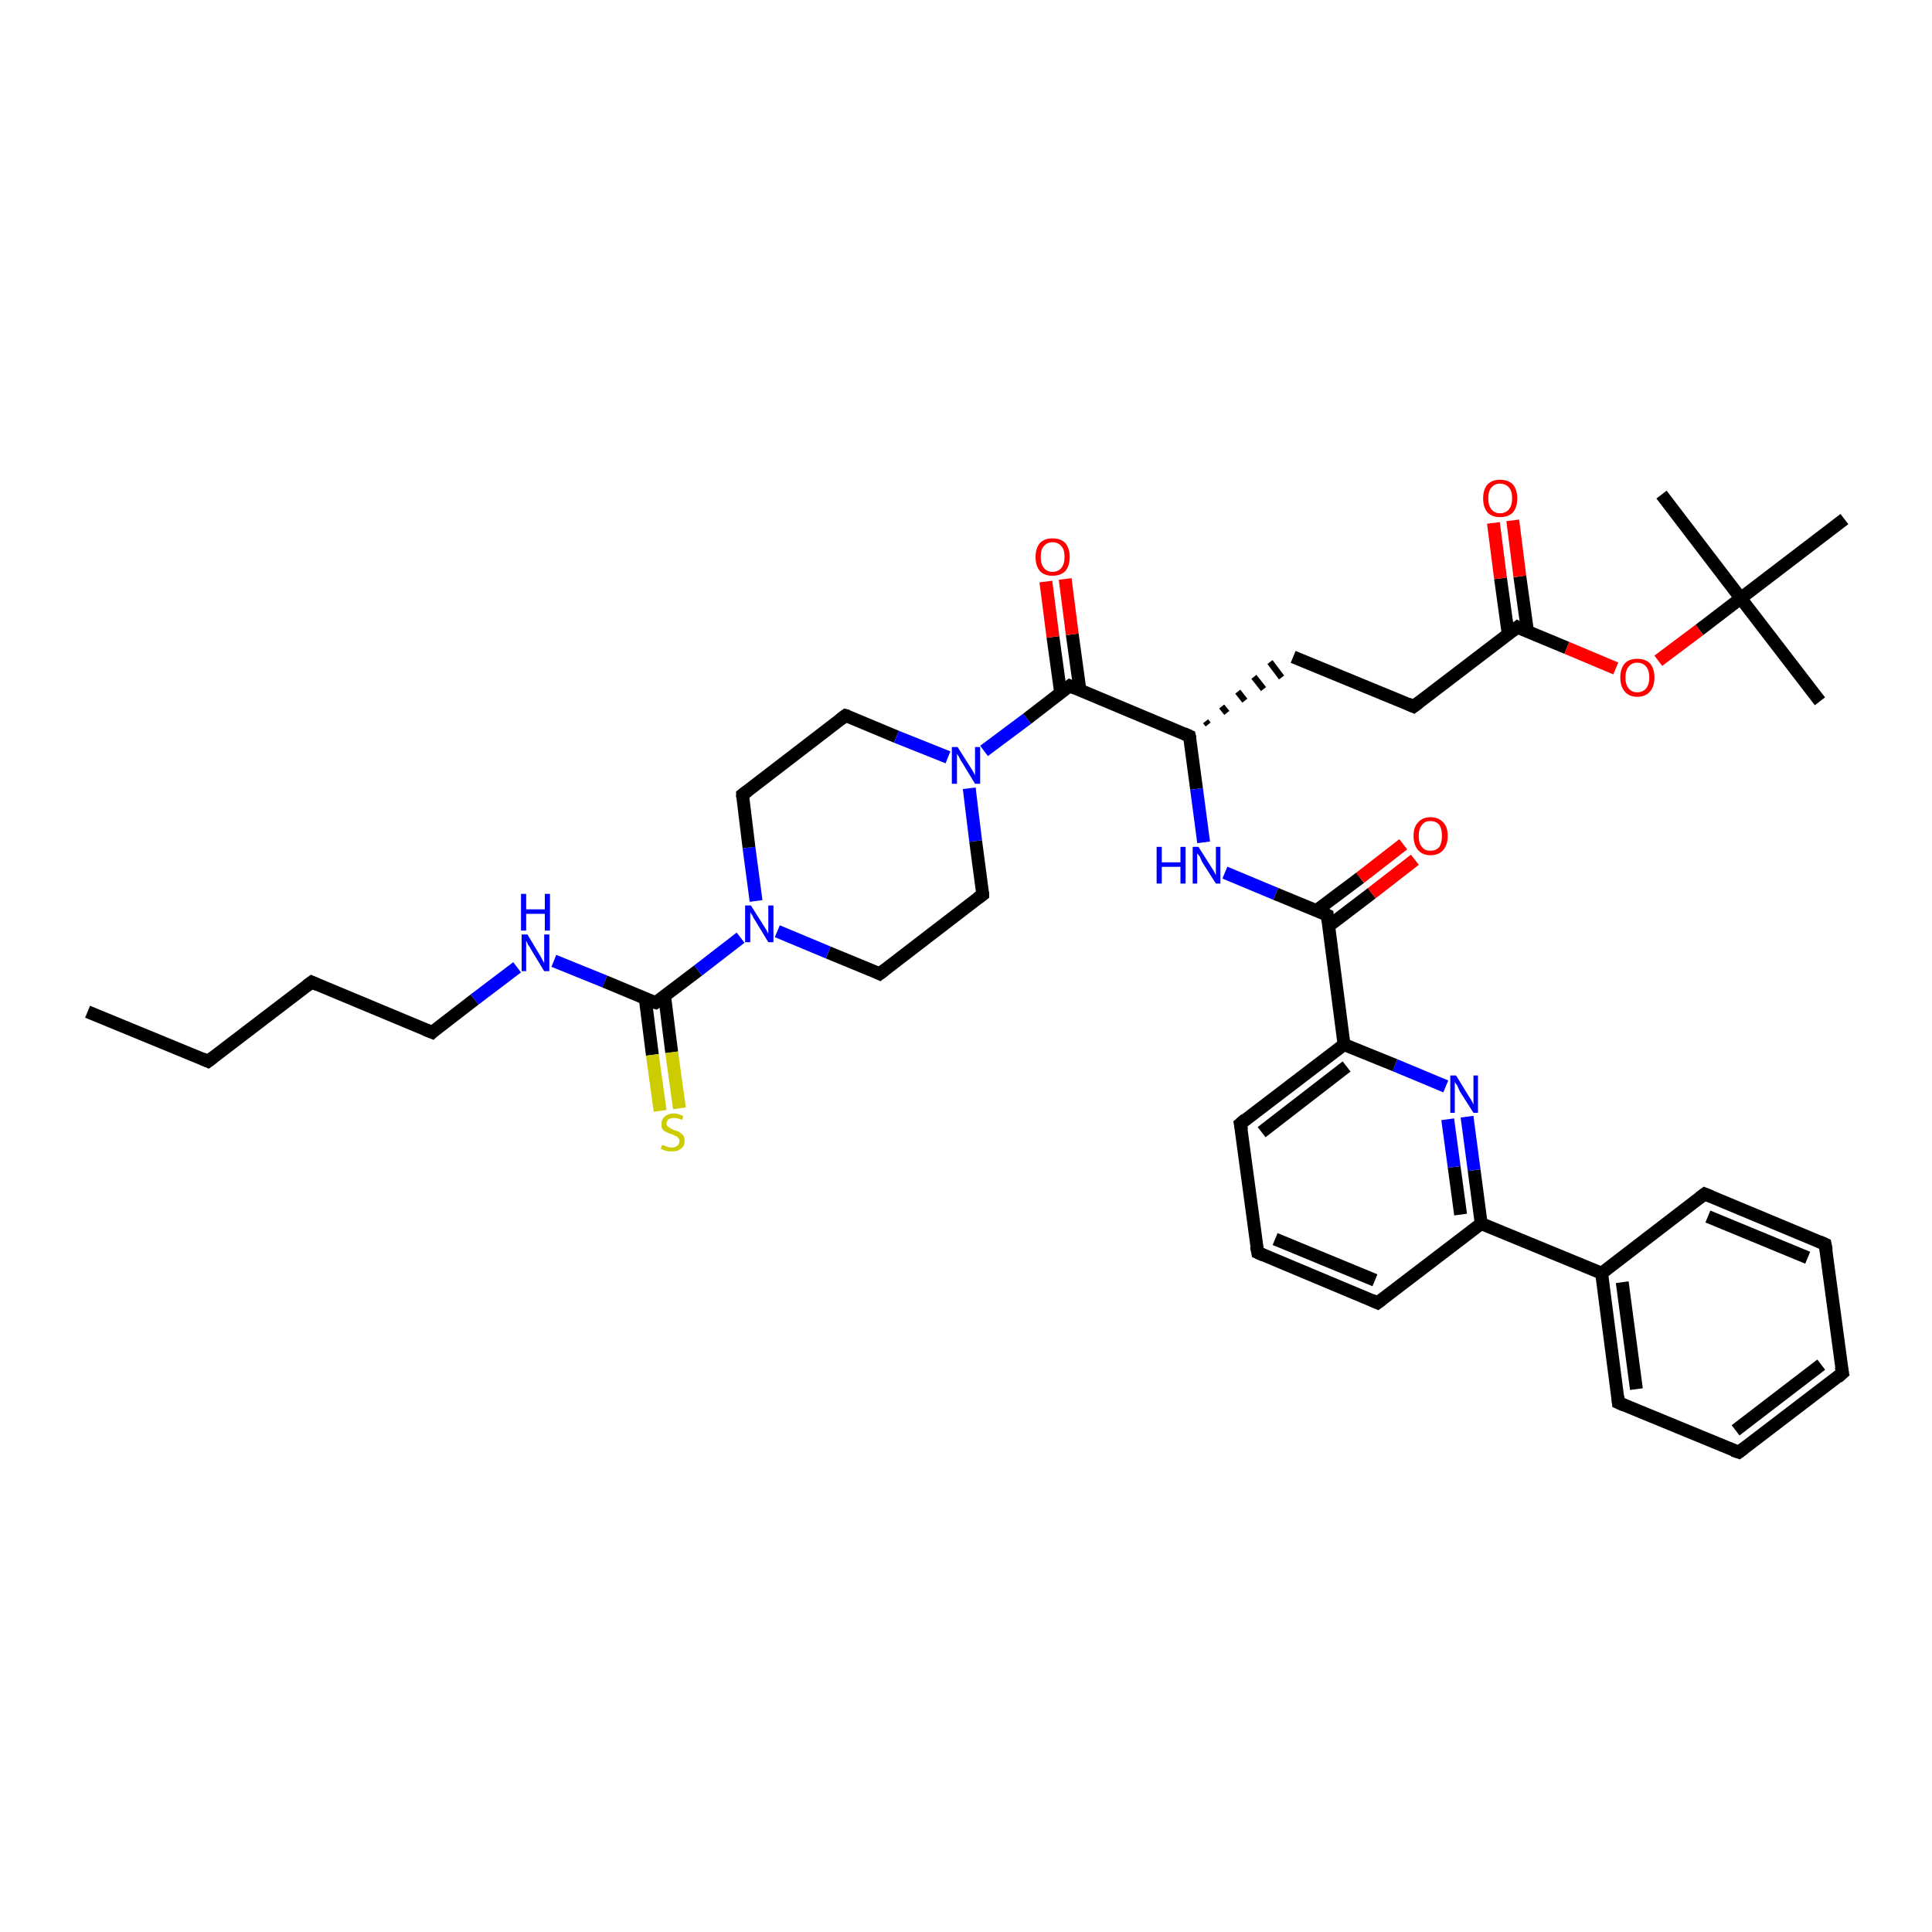 <?xml version='1.0' encoding='iso-8859-1'?>
<svg version='1.1' baseProfile='full'
              xmlns='http://www.w3.org/2000/svg'
                      xmlns:rdkit='http://www.rdkit.org/xml'
                      xmlns:xlink='http://www.w3.org/1999/xlink'
                  xml:space='preserve'
width='300px' height='300px' viewBox='0 0 300 300'>
<!-- END OF HEADER -->
<rect style='opacity:1.0;fill:#FFFFFF;stroke:none' width='300.0' height='300.0' x='0.0' y='0.0'> </rect>
<path class='bond-0 atom-0 atom-1' d='M 13.6,157.1 L 32.3,164.8' style='fill:none;fill-rule:evenodd;stroke:#000000;stroke-width:2.0px;stroke-linecap:butt;stroke-linejoin:miter;stroke-opacity:1' />
<path class='bond-1 atom-1 atom-2' d='M 32.3,164.8 L 48.4,152.5' style='fill:none;fill-rule:evenodd;stroke:#000000;stroke-width:2.0px;stroke-linecap:butt;stroke-linejoin:miter;stroke-opacity:1' />
<path class='bond-2 atom-2 atom-3' d='M 48.4,152.5 L 67.1,160.3' style='fill:none;fill-rule:evenodd;stroke:#000000;stroke-width:2.0px;stroke-linecap:butt;stroke-linejoin:miter;stroke-opacity:1' />
<path class='bond-3 atom-3 atom-4' d='M 67.1,160.3 L 73.7,155.2' style='fill:none;fill-rule:evenodd;stroke:#000000;stroke-width:2.0px;stroke-linecap:butt;stroke-linejoin:miter;stroke-opacity:1' />
<path class='bond-3 atom-3 atom-4' d='M 73.7,155.2 L 80.3,150.2' style='fill:none;fill-rule:evenodd;stroke:#0000FF;stroke-width:2.0px;stroke-linecap:butt;stroke-linejoin:miter;stroke-opacity:1' />
<path class='bond-4 atom-4 atom-5' d='M 86.0,149.2 L 93.9,152.4' style='fill:none;fill-rule:evenodd;stroke:#0000FF;stroke-width:2.0px;stroke-linecap:butt;stroke-linejoin:miter;stroke-opacity:1' />
<path class='bond-4 atom-4 atom-5' d='M 93.9,152.4 L 101.8,155.7' style='fill:none;fill-rule:evenodd;stroke:#000000;stroke-width:2.0px;stroke-linecap:butt;stroke-linejoin:miter;stroke-opacity:1' />
<path class='bond-5 atom-5 atom-6' d='M 100.2,155.1 L 101.3,163.8' style='fill:none;fill-rule:evenodd;stroke:#000000;stroke-width:2.0px;stroke-linecap:butt;stroke-linejoin:miter;stroke-opacity:1' />
<path class='bond-5 atom-5 atom-6' d='M 101.3,163.8 L 102.5,172.5' style='fill:none;fill-rule:evenodd;stroke:#CCCC00;stroke-width:2.0px;stroke-linecap:butt;stroke-linejoin:miter;stroke-opacity:1' />
<path class='bond-5 atom-5 atom-6' d='M 103.2,154.7 L 104.3,163.4' style='fill:none;fill-rule:evenodd;stroke:#000000;stroke-width:2.0px;stroke-linecap:butt;stroke-linejoin:miter;stroke-opacity:1' />
<path class='bond-5 atom-5 atom-6' d='M 104.3,163.4 L 105.5,172.1' style='fill:none;fill-rule:evenodd;stroke:#CCCC00;stroke-width:2.0px;stroke-linecap:butt;stroke-linejoin:miter;stroke-opacity:1' />
<path class='bond-6 atom-5 atom-7' d='M 101.8,155.7 L 108.4,150.7' style='fill:none;fill-rule:evenodd;stroke:#000000;stroke-width:2.0px;stroke-linecap:butt;stroke-linejoin:miter;stroke-opacity:1' />
<path class='bond-6 atom-5 atom-7' d='M 108.4,150.7 L 115.0,145.6' style='fill:none;fill-rule:evenodd;stroke:#0000FF;stroke-width:2.0px;stroke-linecap:butt;stroke-linejoin:miter;stroke-opacity:1' />
<path class='bond-7 atom-7 atom-8' d='M 117.4,139.9 L 116.3,131.6' style='fill:none;fill-rule:evenodd;stroke:#0000FF;stroke-width:2.0px;stroke-linecap:butt;stroke-linejoin:miter;stroke-opacity:1' />
<path class='bond-7 atom-7 atom-8' d='M 116.3,131.6 L 115.3,123.4' style='fill:none;fill-rule:evenodd;stroke:#000000;stroke-width:2.0px;stroke-linecap:butt;stroke-linejoin:miter;stroke-opacity:1' />
<path class='bond-8 atom-8 atom-9' d='M 115.3,123.4 L 131.3,111.1' style='fill:none;fill-rule:evenodd;stroke:#000000;stroke-width:2.0px;stroke-linecap:butt;stroke-linejoin:miter;stroke-opacity:1' />
<path class='bond-9 atom-9 atom-10' d='M 131.3,111.1 L 139.2,114.4' style='fill:none;fill-rule:evenodd;stroke:#000000;stroke-width:2.0px;stroke-linecap:butt;stroke-linejoin:miter;stroke-opacity:1' />
<path class='bond-9 atom-9 atom-10' d='M 139.2,114.4 L 147.2,117.6' style='fill:none;fill-rule:evenodd;stroke:#0000FF;stroke-width:2.0px;stroke-linecap:butt;stroke-linejoin:miter;stroke-opacity:1' />
<path class='bond-10 atom-10 atom-11' d='M 150.5,122.4 L 151.5,130.6' style='fill:none;fill-rule:evenodd;stroke:#0000FF;stroke-width:2.0px;stroke-linecap:butt;stroke-linejoin:miter;stroke-opacity:1' />
<path class='bond-10 atom-10 atom-11' d='M 151.5,130.6 L 152.6,138.9' style='fill:none;fill-rule:evenodd;stroke:#000000;stroke-width:2.0px;stroke-linecap:butt;stroke-linejoin:miter;stroke-opacity:1' />
<path class='bond-11 atom-11 atom-12' d='M 152.6,138.9 L 136.6,151.2' style='fill:none;fill-rule:evenodd;stroke:#000000;stroke-width:2.0px;stroke-linecap:butt;stroke-linejoin:miter;stroke-opacity:1' />
<path class='bond-12 atom-10 atom-13' d='M 152.8,116.6 L 159.5,111.6' style='fill:none;fill-rule:evenodd;stroke:#0000FF;stroke-width:2.0px;stroke-linecap:butt;stroke-linejoin:miter;stroke-opacity:1' />
<path class='bond-12 atom-10 atom-13' d='M 159.5,111.6 L 166.1,106.5' style='fill:none;fill-rule:evenodd;stroke:#000000;stroke-width:2.0px;stroke-linecap:butt;stroke-linejoin:miter;stroke-opacity:1' />
<path class='bond-13 atom-13 atom-14' d='M 167.7,107.2 L 166.5,98.5' style='fill:none;fill-rule:evenodd;stroke:#000000;stroke-width:2.0px;stroke-linecap:butt;stroke-linejoin:miter;stroke-opacity:1' />
<path class='bond-13 atom-13 atom-14' d='M 166.5,98.5 L 165.4,89.9' style='fill:none;fill-rule:evenodd;stroke:#FF0000;stroke-width:2.0px;stroke-linecap:butt;stroke-linejoin:miter;stroke-opacity:1' />
<path class='bond-13 atom-13 atom-14' d='M 164.7,107.6 L 163.5,98.9' style='fill:none;fill-rule:evenodd;stroke:#000000;stroke-width:2.0px;stroke-linecap:butt;stroke-linejoin:miter;stroke-opacity:1' />
<path class='bond-13 atom-13 atom-14' d='M 163.5,98.9 L 162.4,90.3' style='fill:none;fill-rule:evenodd;stroke:#FF0000;stroke-width:2.0px;stroke-linecap:butt;stroke-linejoin:miter;stroke-opacity:1' />
<path class='bond-14 atom-13 atom-15' d='M 166.1,106.5 L 184.7,114.3' style='fill:none;fill-rule:evenodd;stroke:#000000;stroke-width:2.0px;stroke-linecap:butt;stroke-linejoin:miter;stroke-opacity:1' />
<path class='bond-15 atom-15 atom-16' d='M 187.6,112.5 L 187.2,112.0' style='fill:none;fill-rule:evenodd;stroke:#000000;stroke-width:1.0px;stroke-linecap:butt;stroke-linejoin:miter;stroke-opacity:1' />
<path class='bond-15 atom-15 atom-16' d='M 190.5,110.7 L 189.7,109.7' style='fill:none;fill-rule:evenodd;stroke:#000000;stroke-width:1.0px;stroke-linecap:butt;stroke-linejoin:miter;stroke-opacity:1' />
<path class='bond-15 atom-15 atom-16' d='M 193.3,108.8 L 192.2,107.4' style='fill:none;fill-rule:evenodd;stroke:#000000;stroke-width:1.0px;stroke-linecap:butt;stroke-linejoin:miter;stroke-opacity:1' />
<path class='bond-15 atom-15 atom-16' d='M 196.2,107.0 L 194.7,105.1' style='fill:none;fill-rule:evenodd;stroke:#000000;stroke-width:1.0px;stroke-linecap:butt;stroke-linejoin:miter;stroke-opacity:1' />
<path class='bond-15 atom-15 atom-16' d='M 199.0,105.2 L 197.2,102.8' style='fill:none;fill-rule:evenodd;stroke:#000000;stroke-width:1.0px;stroke-linecap:butt;stroke-linejoin:miter;stroke-opacity:1' />
<path class='bond-16 atom-16 atom-17' d='M 200.8,102.0 L 219.5,109.7' style='fill:none;fill-rule:evenodd;stroke:#000000;stroke-width:2.0px;stroke-linecap:butt;stroke-linejoin:miter;stroke-opacity:1' />
<path class='bond-17 atom-17 atom-18' d='M 219.5,109.7 L 235.6,97.4' style='fill:none;fill-rule:evenodd;stroke:#000000;stroke-width:2.0px;stroke-linecap:butt;stroke-linejoin:miter;stroke-opacity:1' />
<path class='bond-18 atom-18 atom-19' d='M 237.2,98.1 L 236.0,89.5' style='fill:none;fill-rule:evenodd;stroke:#000000;stroke-width:2.0px;stroke-linecap:butt;stroke-linejoin:miter;stroke-opacity:1' />
<path class='bond-18 atom-18 atom-19' d='M 236.0,89.5 L 234.9,80.8' style='fill:none;fill-rule:evenodd;stroke:#FF0000;stroke-width:2.0px;stroke-linecap:butt;stroke-linejoin:miter;stroke-opacity:1' />
<path class='bond-18 atom-18 atom-19' d='M 234.2,98.5 L 233.0,89.8' style='fill:none;fill-rule:evenodd;stroke:#000000;stroke-width:2.0px;stroke-linecap:butt;stroke-linejoin:miter;stroke-opacity:1' />
<path class='bond-18 atom-18 atom-19' d='M 233.0,89.8 L 231.9,81.2' style='fill:none;fill-rule:evenodd;stroke:#FF0000;stroke-width:2.0px;stroke-linecap:butt;stroke-linejoin:miter;stroke-opacity:1' />
<path class='bond-19 atom-18 atom-20' d='M 235.6,97.4 L 243.3,100.6' style='fill:none;fill-rule:evenodd;stroke:#000000;stroke-width:2.0px;stroke-linecap:butt;stroke-linejoin:miter;stroke-opacity:1' />
<path class='bond-19 atom-18 atom-20' d='M 243.3,100.6 L 250.9,103.8' style='fill:none;fill-rule:evenodd;stroke:#FF0000;stroke-width:2.0px;stroke-linecap:butt;stroke-linejoin:miter;stroke-opacity:1' />
<path class='bond-20 atom-20 atom-21' d='M 257.5,102.6 L 263.9,97.8' style='fill:none;fill-rule:evenodd;stroke:#FF0000;stroke-width:2.0px;stroke-linecap:butt;stroke-linejoin:miter;stroke-opacity:1' />
<path class='bond-20 atom-20 atom-21' d='M 263.9,97.8 L 270.3,92.9' style='fill:none;fill-rule:evenodd;stroke:#000000;stroke-width:2.0px;stroke-linecap:butt;stroke-linejoin:miter;stroke-opacity:1' />
<path class='bond-21 atom-21 atom-22' d='M 270.3,92.9 L 282.6,108.9' style='fill:none;fill-rule:evenodd;stroke:#000000;stroke-width:2.0px;stroke-linecap:butt;stroke-linejoin:miter;stroke-opacity:1' />
<path class='bond-22 atom-21 atom-23' d='M 270.3,92.9 L 258.0,76.8' style='fill:none;fill-rule:evenodd;stroke:#000000;stroke-width:2.0px;stroke-linecap:butt;stroke-linejoin:miter;stroke-opacity:1' />
<path class='bond-23 atom-21 atom-24' d='M 270.3,92.9 L 286.4,80.6' style='fill:none;fill-rule:evenodd;stroke:#000000;stroke-width:2.0px;stroke-linecap:butt;stroke-linejoin:miter;stroke-opacity:1' />
<path class='bond-24 atom-15 atom-25' d='M 184.7,114.3 L 185.8,122.5' style='fill:none;fill-rule:evenodd;stroke:#000000;stroke-width:2.0px;stroke-linecap:butt;stroke-linejoin:miter;stroke-opacity:1' />
<path class='bond-24 atom-15 atom-25' d='M 185.8,122.5 L 186.9,130.8' style='fill:none;fill-rule:evenodd;stroke:#0000FF;stroke-width:2.0px;stroke-linecap:butt;stroke-linejoin:miter;stroke-opacity:1' />
<path class='bond-25 atom-25 atom-26' d='M 190.2,135.5 L 198.1,138.8' style='fill:none;fill-rule:evenodd;stroke:#0000FF;stroke-width:2.0px;stroke-linecap:butt;stroke-linejoin:miter;stroke-opacity:1' />
<path class='bond-25 atom-25 atom-26' d='M 198.1,138.8 L 206.1,142.1' style='fill:none;fill-rule:evenodd;stroke:#000000;stroke-width:2.0px;stroke-linecap:butt;stroke-linejoin:miter;stroke-opacity:1' />
<path class='bond-26 atom-26 atom-27' d='M 206.3,143.8 L 213.0,138.7' style='fill:none;fill-rule:evenodd;stroke:#000000;stroke-width:2.0px;stroke-linecap:butt;stroke-linejoin:miter;stroke-opacity:1' />
<path class='bond-26 atom-26 atom-27' d='M 213.0,138.7 L 219.7,133.5' style='fill:none;fill-rule:evenodd;stroke:#FF0000;stroke-width:2.0px;stroke-linecap:butt;stroke-linejoin:miter;stroke-opacity:1' />
<path class='bond-26 atom-26 atom-27' d='M 204.4,141.4 L 211.2,136.3' style='fill:none;fill-rule:evenodd;stroke:#000000;stroke-width:2.0px;stroke-linecap:butt;stroke-linejoin:miter;stroke-opacity:1' />
<path class='bond-26 atom-26 atom-27' d='M 211.2,136.3 L 217.9,131.1' style='fill:none;fill-rule:evenodd;stroke:#FF0000;stroke-width:2.0px;stroke-linecap:butt;stroke-linejoin:miter;stroke-opacity:1' />
<path class='bond-27 atom-26 atom-28' d='M 206.1,142.1 L 208.7,162.2' style='fill:none;fill-rule:evenodd;stroke:#000000;stroke-width:2.0px;stroke-linecap:butt;stroke-linejoin:miter;stroke-opacity:1' />
<path class='bond-28 atom-28 atom-29' d='M 208.7,162.2 L 192.6,174.5' style='fill:none;fill-rule:evenodd;stroke:#000000;stroke-width:2.0px;stroke-linecap:butt;stroke-linejoin:miter;stroke-opacity:1' />
<path class='bond-28 atom-28 atom-29' d='M 209.1,165.6 L 195.9,175.8' style='fill:none;fill-rule:evenodd;stroke:#000000;stroke-width:2.0px;stroke-linecap:butt;stroke-linejoin:miter;stroke-opacity:1' />
<path class='bond-29 atom-29 atom-30' d='M 192.6,174.5 L 195.3,194.5' style='fill:none;fill-rule:evenodd;stroke:#000000;stroke-width:2.0px;stroke-linecap:butt;stroke-linejoin:miter;stroke-opacity:1' />
<path class='bond-30 atom-30 atom-31' d='M 195.3,194.5 L 213.9,202.3' style='fill:none;fill-rule:evenodd;stroke:#000000;stroke-width:2.0px;stroke-linecap:butt;stroke-linejoin:miter;stroke-opacity:1' />
<path class='bond-30 atom-30 atom-31' d='M 198.0,192.4 L 213.5,198.8' style='fill:none;fill-rule:evenodd;stroke:#000000;stroke-width:2.0px;stroke-linecap:butt;stroke-linejoin:miter;stroke-opacity:1' />
<path class='bond-31 atom-31 atom-32' d='M 213.9,202.3 L 230.0,190.0' style='fill:none;fill-rule:evenodd;stroke:#000000;stroke-width:2.0px;stroke-linecap:butt;stroke-linejoin:miter;stroke-opacity:1' />
<path class='bond-32 atom-32 atom-33' d='M 230.0,190.0 L 228.9,181.7' style='fill:none;fill-rule:evenodd;stroke:#000000;stroke-width:2.0px;stroke-linecap:butt;stroke-linejoin:miter;stroke-opacity:1' />
<path class='bond-32 atom-32 atom-33' d='M 228.9,181.7 L 227.8,173.4' style='fill:none;fill-rule:evenodd;stroke:#0000FF;stroke-width:2.0px;stroke-linecap:butt;stroke-linejoin:miter;stroke-opacity:1' />
<path class='bond-32 atom-32 atom-33' d='M 226.8,188.6 L 225.8,181.2' style='fill:none;fill-rule:evenodd;stroke:#000000;stroke-width:2.0px;stroke-linecap:butt;stroke-linejoin:miter;stroke-opacity:1' />
<path class='bond-32 atom-32 atom-33' d='M 225.8,181.2 L 224.8,173.8' style='fill:none;fill-rule:evenodd;stroke:#0000FF;stroke-width:2.0px;stroke-linecap:butt;stroke-linejoin:miter;stroke-opacity:1' />
<path class='bond-33 atom-32 atom-34' d='M 230.0,190.0 L 248.7,197.7' style='fill:none;fill-rule:evenodd;stroke:#000000;stroke-width:2.0px;stroke-linecap:butt;stroke-linejoin:miter;stroke-opacity:1' />
<path class='bond-34 atom-34 atom-35' d='M 248.7,197.7 L 251.3,217.8' style='fill:none;fill-rule:evenodd;stroke:#000000;stroke-width:2.0px;stroke-linecap:butt;stroke-linejoin:miter;stroke-opacity:1' />
<path class='bond-34 atom-34 atom-35' d='M 251.9,199.1 L 254.1,215.7' style='fill:none;fill-rule:evenodd;stroke:#000000;stroke-width:2.0px;stroke-linecap:butt;stroke-linejoin:miter;stroke-opacity:1' />
<path class='bond-35 atom-35 atom-36' d='M 251.3,217.8 L 270.0,225.5' style='fill:none;fill-rule:evenodd;stroke:#000000;stroke-width:2.0px;stroke-linecap:butt;stroke-linejoin:miter;stroke-opacity:1' />
<path class='bond-36 atom-36 atom-37' d='M 270.0,225.5 L 286.1,213.2' style='fill:none;fill-rule:evenodd;stroke:#000000;stroke-width:2.0px;stroke-linecap:butt;stroke-linejoin:miter;stroke-opacity:1' />
<path class='bond-36 atom-36 atom-37' d='M 269.5,222.1 L 282.8,211.9' style='fill:none;fill-rule:evenodd;stroke:#000000;stroke-width:2.0px;stroke-linecap:butt;stroke-linejoin:miter;stroke-opacity:1' />
<path class='bond-37 atom-37 atom-38' d='M 286.1,213.2 L 283.4,193.2' style='fill:none;fill-rule:evenodd;stroke:#000000;stroke-width:2.0px;stroke-linecap:butt;stroke-linejoin:miter;stroke-opacity:1' />
<path class='bond-38 atom-38 atom-39' d='M 283.4,193.2 L 264.7,185.4' style='fill:none;fill-rule:evenodd;stroke:#000000;stroke-width:2.0px;stroke-linecap:butt;stroke-linejoin:miter;stroke-opacity:1' />
<path class='bond-38 atom-38 atom-39' d='M 280.7,195.3 L 265.2,188.9' style='fill:none;fill-rule:evenodd;stroke:#000000;stroke-width:2.0px;stroke-linecap:butt;stroke-linejoin:miter;stroke-opacity:1' />
<path class='bond-39 atom-12 atom-7' d='M 136.6,151.2 L 128.6,147.9' style='fill:none;fill-rule:evenodd;stroke:#000000;stroke-width:2.0px;stroke-linecap:butt;stroke-linejoin:miter;stroke-opacity:1' />
<path class='bond-39 atom-12 atom-7' d='M 128.6,147.9 L 120.7,144.6' style='fill:none;fill-rule:evenodd;stroke:#0000FF;stroke-width:2.0px;stroke-linecap:butt;stroke-linejoin:miter;stroke-opacity:1' />
<path class='bond-40 atom-33 atom-28' d='M 224.5,168.7 L 216.6,165.4' style='fill:none;fill-rule:evenodd;stroke:#0000FF;stroke-width:2.0px;stroke-linecap:butt;stroke-linejoin:miter;stroke-opacity:1' />
<path class='bond-40 atom-33 atom-28' d='M 216.6,165.4 L 208.7,162.2' style='fill:none;fill-rule:evenodd;stroke:#000000;stroke-width:2.0px;stroke-linecap:butt;stroke-linejoin:miter;stroke-opacity:1' />
<path class='bond-41 atom-39 atom-34' d='M 264.7,185.4 L 248.7,197.7' style='fill:none;fill-rule:evenodd;stroke:#000000;stroke-width:2.0px;stroke-linecap:butt;stroke-linejoin:miter;stroke-opacity:1' />
<path d='M 31.4,164.4 L 32.3,164.8 L 33.1,164.2' style='fill:none;stroke:#000000;stroke-width:2.0px;stroke-linecap:butt;stroke-linejoin:miter;stroke-opacity:1;' />
<path d='M 47.6,153.1 L 48.4,152.5 L 49.3,152.9' style='fill:none;stroke:#000000;stroke-width:2.0px;stroke-linecap:butt;stroke-linejoin:miter;stroke-opacity:1;' />
<path d='M 66.1,159.9 L 67.1,160.3 L 67.4,160.0' style='fill:none;stroke:#000000;stroke-width:2.0px;stroke-linecap:butt;stroke-linejoin:miter;stroke-opacity:1;' />
<path d='M 101.4,155.6 L 101.8,155.7 L 102.1,155.5' style='fill:none;stroke:#000000;stroke-width:2.0px;stroke-linecap:butt;stroke-linejoin:miter;stroke-opacity:1;' />
<path d='M 115.3,123.8 L 115.3,123.4 L 116.1,122.8' style='fill:none;stroke:#000000;stroke-width:2.0px;stroke-linecap:butt;stroke-linejoin:miter;stroke-opacity:1;' />
<path d='M 130.5,111.7 L 131.3,111.1 L 131.7,111.2' style='fill:none;stroke:#000000;stroke-width:2.0px;stroke-linecap:butt;stroke-linejoin:miter;stroke-opacity:1;' />
<path d='M 152.6,138.5 L 152.6,138.9 L 151.8,139.5' style='fill:none;stroke:#000000;stroke-width:2.0px;stroke-linecap:butt;stroke-linejoin:miter;stroke-opacity:1;' />
<path d='M 137.4,150.6 L 136.6,151.2 L 136.2,151.0' style='fill:none;stroke:#000000;stroke-width:2.0px;stroke-linecap:butt;stroke-linejoin:miter;stroke-opacity:1;' />
<path d='M 165.7,106.8 L 166.1,106.5 L 167.0,106.9' style='fill:none;stroke:#000000;stroke-width:2.0px;stroke-linecap:butt;stroke-linejoin:miter;stroke-opacity:1;' />
<path d='M 183.8,113.9 L 184.7,114.3 L 184.8,114.7' style='fill:none;stroke:#000000;stroke-width:2.0px;stroke-linecap:butt;stroke-linejoin:miter;stroke-opacity:1;' />
<path d='M 218.6,109.3 L 219.5,109.7 L 220.3,109.1' style='fill:none;stroke:#000000;stroke-width:2.0px;stroke-linecap:butt;stroke-linejoin:miter;stroke-opacity:1;' />
<path d='M 234.8,98.0 L 235.6,97.4 L 235.9,97.6' style='fill:none;stroke:#000000;stroke-width:2.0px;stroke-linecap:butt;stroke-linejoin:miter;stroke-opacity:1;' />
<path d='M 205.7,141.9 L 206.1,142.1 L 206.2,143.1' style='fill:none;stroke:#000000;stroke-width:2.0px;stroke-linecap:butt;stroke-linejoin:miter;stroke-opacity:1;' />
<path d='M 193.4,173.8 L 192.6,174.5 L 192.8,175.5' style='fill:none;stroke:#000000;stroke-width:2.0px;stroke-linecap:butt;stroke-linejoin:miter;stroke-opacity:1;' />
<path d='M 195.1,193.5 L 195.3,194.5 L 196.2,194.9' style='fill:none;stroke:#000000;stroke-width:2.0px;stroke-linecap:butt;stroke-linejoin:miter;stroke-opacity:1;' />
<path d='M 213.0,201.9 L 213.9,202.3 L 214.7,201.7' style='fill:none;stroke:#000000;stroke-width:2.0px;stroke-linecap:butt;stroke-linejoin:miter;stroke-opacity:1;' />
<path d='M 251.2,216.8 L 251.3,217.8 L 252.2,218.2' style='fill:none;stroke:#000000;stroke-width:2.0px;stroke-linecap:butt;stroke-linejoin:miter;stroke-opacity:1;' />
<path d='M 269.1,225.2 L 270.0,225.5 L 270.8,224.9' style='fill:none;stroke:#000000;stroke-width:2.0px;stroke-linecap:butt;stroke-linejoin:miter;stroke-opacity:1;' />
<path d='M 285.3,213.9 L 286.1,213.2 L 285.9,212.2' style='fill:none;stroke:#000000;stroke-width:2.0px;stroke-linecap:butt;stroke-linejoin:miter;stroke-opacity:1;' />
<path d='M 283.6,194.2 L 283.4,193.2 L 282.5,192.8' style='fill:none;stroke:#000000;stroke-width:2.0px;stroke-linecap:butt;stroke-linejoin:miter;stroke-opacity:1;' />
<path d='M 265.7,185.8 L 264.7,185.4 L 263.9,186.0' style='fill:none;stroke:#000000;stroke-width:2.0px;stroke-linecap:butt;stroke-linejoin:miter;stroke-opacity:1;' />
<path class='atom-4' d='M 81.9 145.1
L 83.7 148.1
Q 83.9 148.4, 84.2 149.0
Q 84.5 149.5, 84.5 149.6
L 84.5 145.1
L 85.3 145.1
L 85.3 150.8
L 84.5 150.8
L 82.5 147.5
Q 82.3 147.1, 82.0 146.7
Q 81.8 146.2, 81.7 146.1
L 81.7 150.8
L 81.0 150.8
L 81.0 145.1
L 81.9 145.1
' fill='#0000FF'/>
<path class='atom-4' d='M 80.9 138.8
L 81.7 138.8
L 81.7 141.2
L 84.6 141.2
L 84.6 138.8
L 85.4 138.8
L 85.4 144.5
L 84.6 144.5
L 84.6 141.9
L 81.7 141.9
L 81.7 144.5
L 80.9 144.5
L 80.9 138.8
' fill='#0000FF'/>
<path class='atom-6' d='M 102.8 177.8
Q 102.9 177.8, 103.2 177.9
Q 103.4 178.0, 103.7 178.1
Q 104.0 178.2, 104.3 178.2
Q 104.8 178.2, 105.2 177.9
Q 105.5 177.6, 105.5 177.2
Q 105.5 176.8, 105.3 176.7
Q 105.2 176.5, 104.9 176.4
Q 104.7 176.3, 104.3 176.1
Q 103.8 176.0, 103.5 175.8
Q 103.2 175.7, 102.9 175.4
Q 102.7 175.1, 102.7 174.6
Q 102.7 173.8, 103.2 173.4
Q 103.7 172.9, 104.7 172.9
Q 105.3 172.9, 106.1 173.3
L 105.9 173.9
Q 105.2 173.6, 104.7 173.6
Q 104.1 173.6, 103.8 173.8
Q 103.5 174.1, 103.5 174.5
Q 103.5 174.8, 103.7 174.9
Q 103.9 175.1, 104.1 175.2
Q 104.3 175.3, 104.7 175.5
Q 105.2 175.6, 105.5 175.8
Q 105.8 176.0, 106.1 176.3
Q 106.3 176.6, 106.3 177.2
Q 106.3 178.0, 105.7 178.4
Q 105.2 178.8, 104.3 178.8
Q 103.8 178.8, 103.4 178.7
Q 103.1 178.6, 102.6 178.4
L 102.8 177.8
' fill='#CCCC00'/>
<path class='atom-7' d='M 116.6 140.6
L 118.5 143.6
Q 118.7 143.9, 119.0 144.4
Q 119.3 145.0, 119.3 145.0
L 119.3 140.6
L 120.1 140.6
L 120.1 146.3
L 119.3 146.3
L 117.3 143.0
Q 117.0 142.6, 116.8 142.1
Q 116.5 141.7, 116.5 141.6
L 116.5 146.3
L 115.7 146.3
L 115.7 140.6
L 116.6 140.6
' fill='#0000FF'/>
<path class='atom-10' d='M 148.7 116.0
L 150.6 119.0
Q 150.8 119.3, 151.1 119.8
Q 151.4 120.4, 151.4 120.4
L 151.4 116.0
L 152.2 116.0
L 152.2 121.7
L 151.4 121.7
L 149.4 118.4
Q 149.1 118.0, 148.9 117.5
Q 148.6 117.1, 148.6 117.0
L 148.6 121.7
L 147.8 121.7
L 147.8 116.0
L 148.7 116.0
' fill='#0000FF'/>
<path class='atom-14' d='M 160.8 86.5
Q 160.8 85.1, 161.5 84.3
Q 162.2 83.6, 163.4 83.6
Q 164.7 83.6, 165.4 84.3
Q 166.1 85.1, 166.1 86.5
Q 166.1 87.9, 165.4 88.7
Q 164.7 89.4, 163.4 89.4
Q 162.2 89.4, 161.5 88.7
Q 160.8 87.9, 160.8 86.5
M 163.4 88.8
Q 164.3 88.8, 164.8 88.2
Q 165.3 87.6, 165.3 86.5
Q 165.3 85.3, 164.8 84.8
Q 164.3 84.2, 163.4 84.2
Q 162.6 84.2, 162.1 84.8
Q 161.6 85.3, 161.6 86.5
Q 161.6 87.6, 162.1 88.2
Q 162.6 88.8, 163.4 88.8
' fill='#FF0000'/>
<path class='atom-19' d='M 230.3 77.4
Q 230.3 76.0, 231.0 75.2
Q 231.7 74.5, 232.9 74.5
Q 234.2 74.5, 234.9 75.2
Q 235.6 76.0, 235.6 77.4
Q 235.6 78.8, 234.9 79.6
Q 234.2 80.3, 232.9 80.3
Q 231.7 80.3, 231.0 79.6
Q 230.3 78.8, 230.3 77.4
M 232.9 79.7
Q 233.8 79.7, 234.3 79.1
Q 234.8 78.5, 234.8 77.4
Q 234.8 76.2, 234.3 75.7
Q 233.8 75.1, 232.9 75.1
Q 232.1 75.1, 231.6 75.7
Q 231.1 76.2, 231.1 77.4
Q 231.1 78.5, 231.6 79.1
Q 232.1 79.7, 232.9 79.7
' fill='#FF0000'/>
<path class='atom-20' d='M 251.6 105.2
Q 251.6 103.8, 252.3 103.0
Q 253.0 102.3, 254.2 102.3
Q 255.5 102.3, 256.2 103.0
Q 256.9 103.8, 256.9 105.2
Q 256.9 106.6, 256.2 107.4
Q 255.5 108.2, 254.2 108.2
Q 253.0 108.2, 252.3 107.4
Q 251.6 106.6, 251.6 105.2
M 254.2 107.5
Q 255.1 107.5, 255.6 106.9
Q 256.1 106.3, 256.1 105.2
Q 256.1 104.1, 255.6 103.5
Q 255.1 102.9, 254.2 102.9
Q 253.4 102.9, 252.9 103.5
Q 252.4 104.1, 252.4 105.2
Q 252.4 106.3, 252.9 106.9
Q 253.4 107.5, 254.2 107.5
' fill='#FF0000'/>
<path class='atom-25' d='M 179.6 131.5
L 180.4 131.5
L 180.4 133.9
L 183.3 133.9
L 183.3 131.5
L 184.1 131.5
L 184.1 137.2
L 183.3 137.2
L 183.3 134.6
L 180.4 134.6
L 180.4 137.2
L 179.6 137.2
L 179.6 131.5
' fill='#0000FF'/>
<path class='atom-25' d='M 186.1 131.5
L 188.0 134.5
Q 188.2 134.8, 188.5 135.3
Q 188.8 135.9, 188.8 135.9
L 188.8 131.5
L 189.5 131.5
L 189.5 137.2
L 188.8 137.2
L 186.7 133.9
Q 186.5 133.5, 186.3 133.0
Q 186.0 132.6, 185.9 132.5
L 185.9 137.2
L 185.2 137.2
L 185.2 131.5
L 186.1 131.5
' fill='#0000FF'/>
<path class='atom-27' d='M 219.5 129.8
Q 219.5 128.4, 220.2 127.7
Q 220.9 126.9, 222.1 126.9
Q 223.4 126.9, 224.1 127.7
Q 224.8 128.4, 224.8 129.8
Q 224.8 131.2, 224.1 132.0
Q 223.4 132.8, 222.1 132.8
Q 220.9 132.8, 220.2 132.0
Q 219.5 131.2, 219.5 129.8
M 222.1 132.1
Q 223.0 132.1, 223.5 131.5
Q 223.9 130.9, 223.9 129.8
Q 223.9 128.7, 223.5 128.1
Q 223.0 127.5, 222.1 127.5
Q 221.2 127.5, 220.8 128.1
Q 220.3 128.7, 220.3 129.8
Q 220.3 131.0, 220.8 131.5
Q 221.2 132.1, 222.1 132.1
' fill='#FF0000'/>
<path class='atom-33' d='M 226.1 167.0
L 228.0 170.1
Q 228.2 170.4, 228.5 170.9
Q 228.8 171.5, 228.8 171.5
L 228.8 167.0
L 229.5 167.0
L 229.5 172.8
L 228.8 172.8
L 226.7 169.5
Q 226.5 169.1, 226.3 168.6
Q 226.0 168.2, 225.9 168.0
L 225.9 172.8
L 225.2 172.8
L 225.2 167.0
L 226.1 167.0
' fill='#0000FF'/>
</svg>

